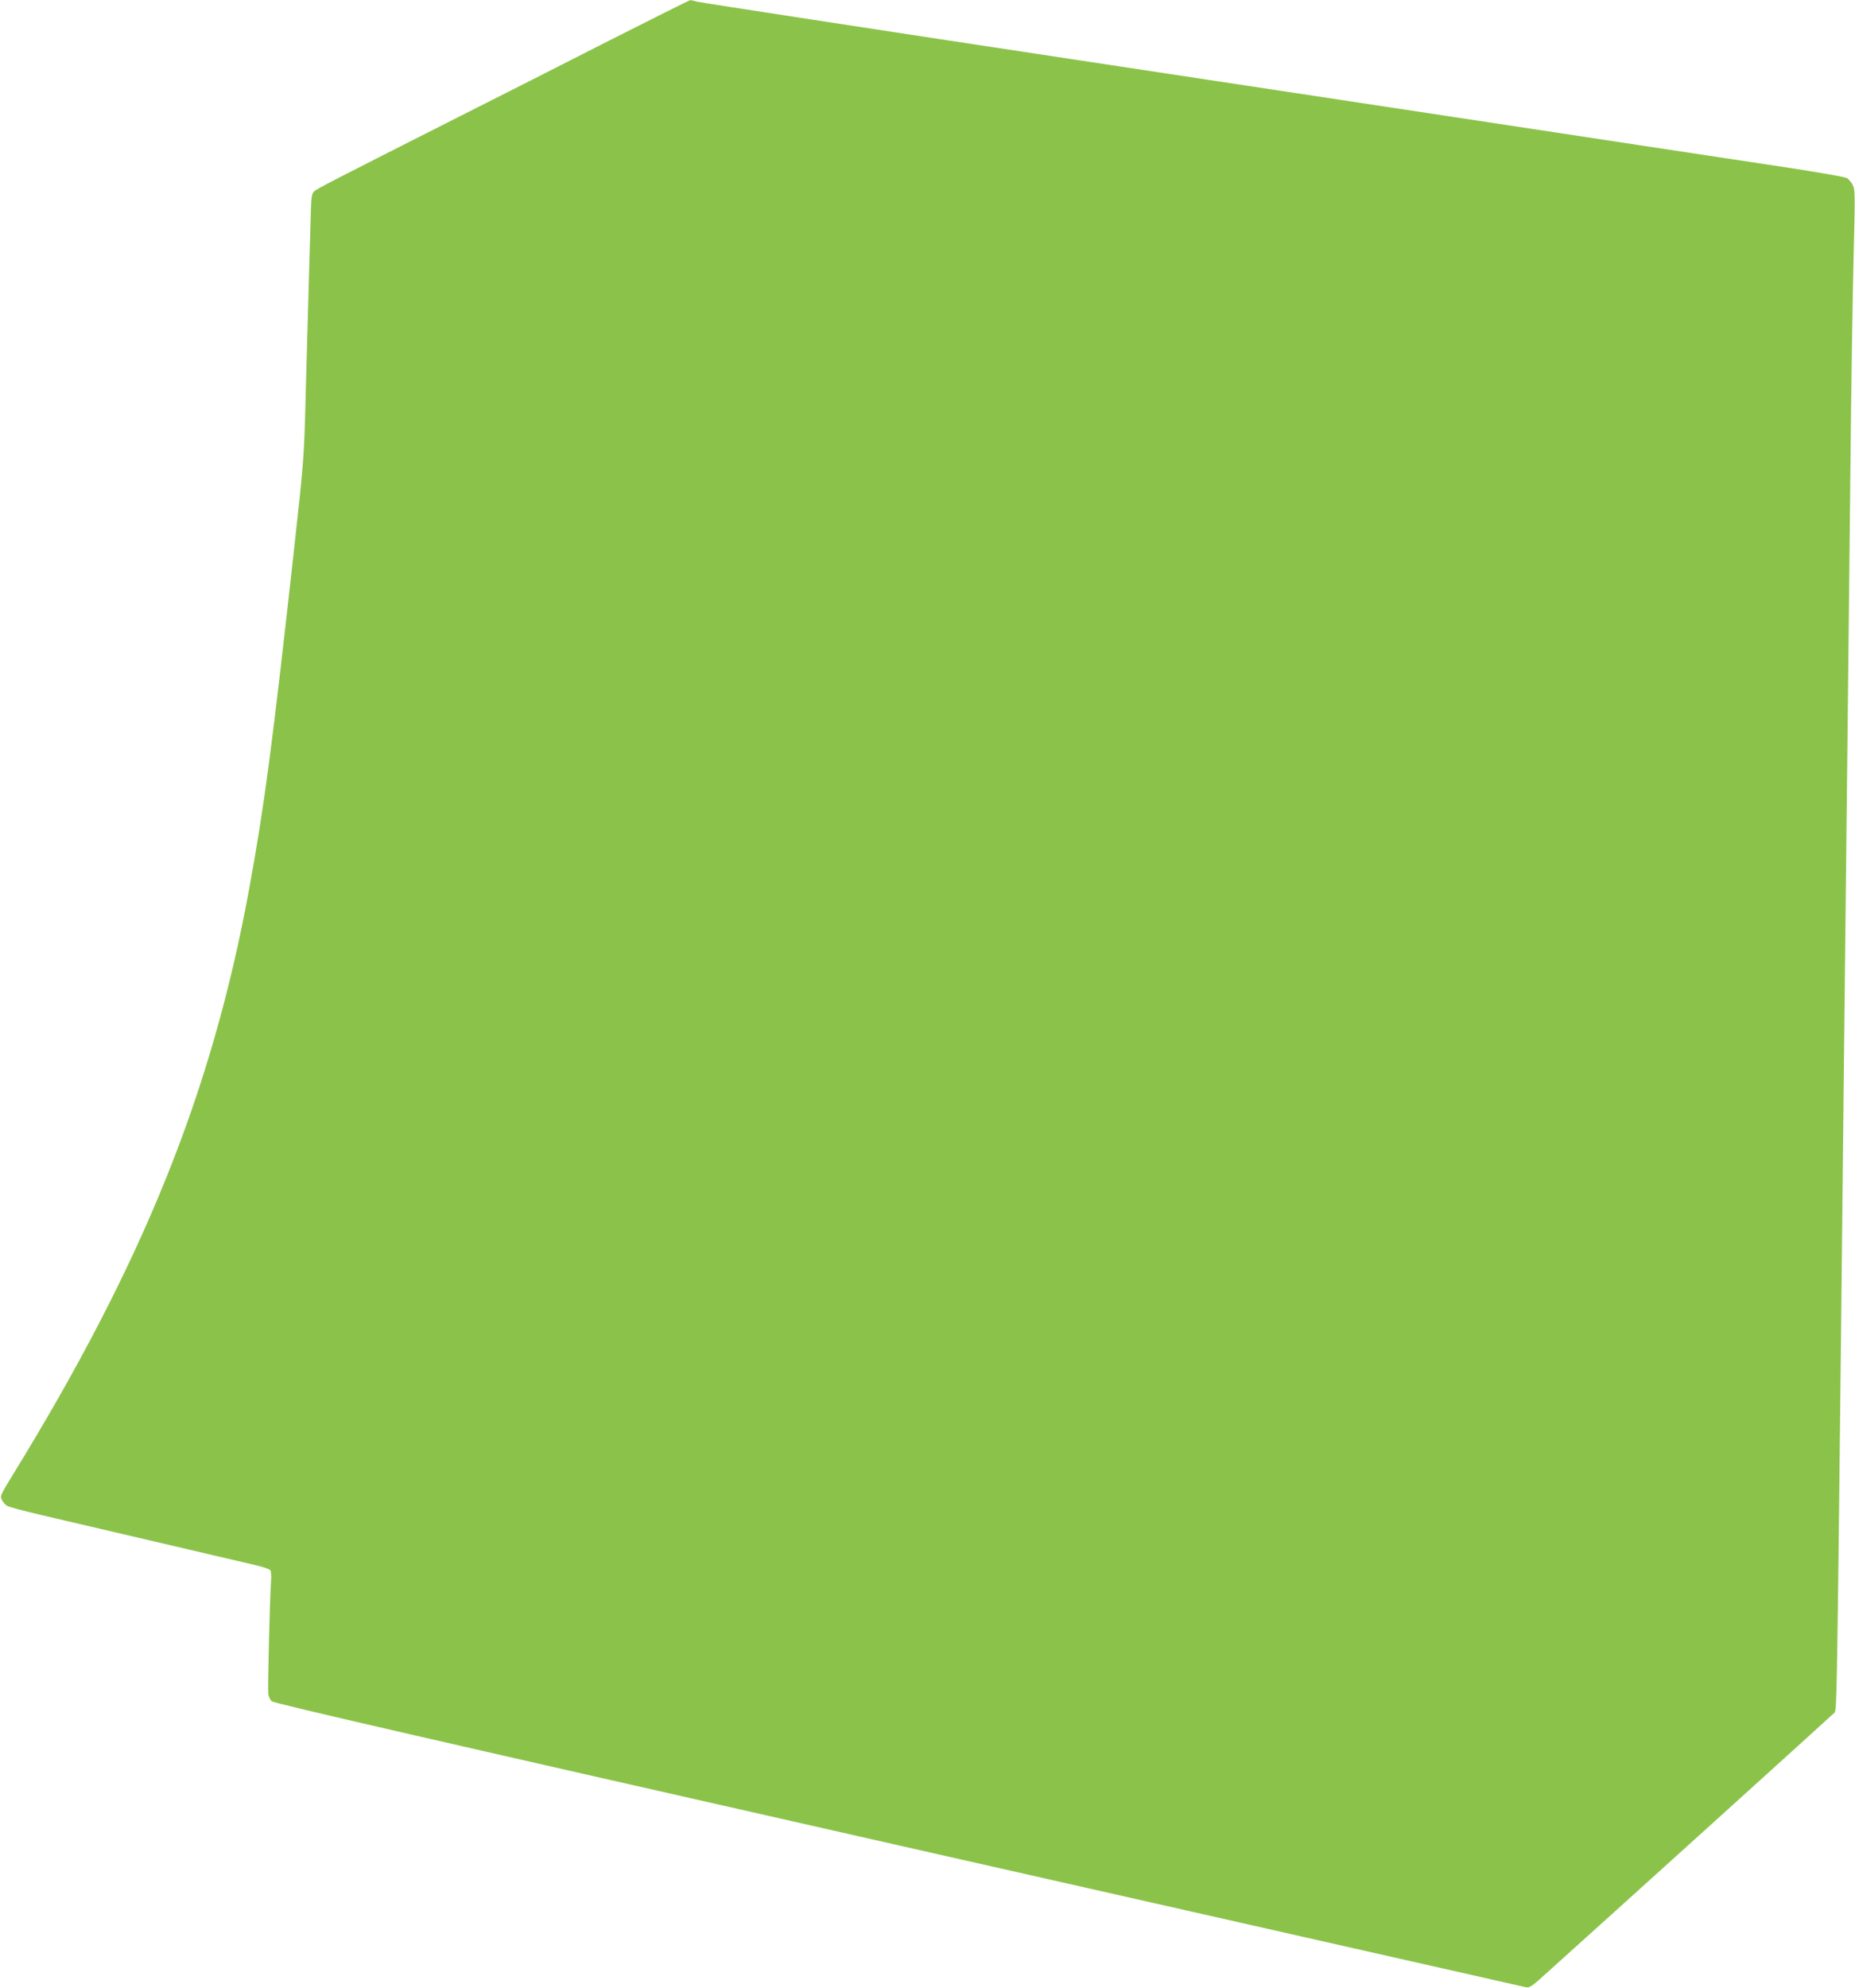 <?xml version="1.0" standalone="no"?>
<!DOCTYPE svg PUBLIC "-//W3C//DTD SVG 20010904//EN"
 "http://www.w3.org/TR/2001/REC-SVG-20010904/DTD/svg10.dtd">
<svg version="1.0" xmlns="http://www.w3.org/2000/svg"
 width="1195pt" height="1280pt" viewBox="0 0 1195 1280"
 preserveAspectRatio="xMidYMid meet">
<g transform="translate(0,1280) scale(0.1,-0.1)"
fill="#8bc34a" stroke="none">
<path d="M3925 12539 c-280 -143 -719 -365 -975 -494 -811 -410 -910 -461
-927 -478 -14 -13 -18 -39 -20 -115 -2 -53 -7 -252 -13 -442 -5 -190 -15 -529
-21 -755 -10 -405 -11 -417 -80 -1040 -138 -1241 -186 -1603 -285 -2145 -240
-1306 -682 -2402 -1523 -3769 -77 -125 -82 -136 -69 -159 7 -14 22 -31 33 -38
11 -7 108 -33 215 -58 155 -36 793 -185 1394 -326 43 -10 83 -24 88 -32 5 -7
6 -40 4 -73 -7 -78 -22 -681 -18 -720 1 -16 11 -38 21 -49 15 -14 958 -231
4038 -928 2210 -500 4029 -911 4043 -914 20 -4 37 5 85 48 449 403 1893 1709
1904 1721 14 17 16 167 41 2427 6 542 15 1383 20 1870 24 2146 30 2743 40
3665 5 539 15 1174 21 1411 10 393 10 433 -5 462 -9 18 -26 38 -39 46 -12 7
-236 46 -502 85 -264 40 -642 97 -840 127 -198 30 -506 77 -685 104 -179 27
-1457 221 -2840 430 -1383 209 -2528 385 -2544 390 -16 6 -34 9 -40 9 -6 -1
-240 -118 -521 -260z"/>
</g>
</svg>
